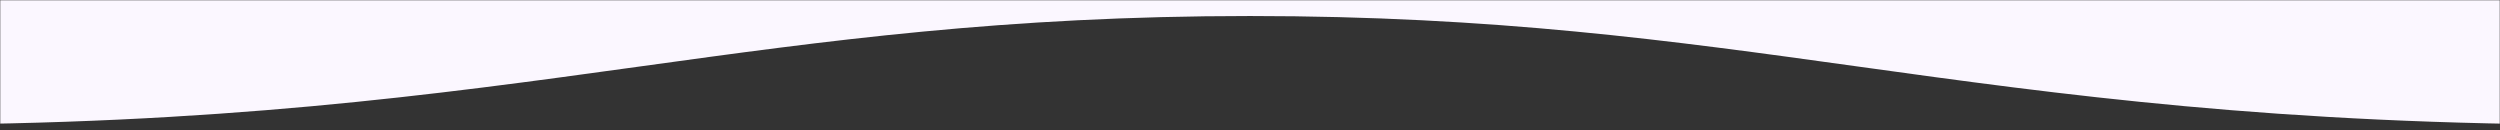 <svg xmlns="http://www.w3.org/2000/svg" width="1192" height="62" viewBox="0 0 1192 62" fill="none"><rect x="0" y="0" width="1192" height="62" fill="#333333" stroke="none"/><g clip-path="url(#clip0_91_117)"><g clip-path="url(#clip1_91_117)"><mask id="mask0_91_117" style="mask-type:luminance" maskUnits="userSpaceOnUse" x="0" y="0" width="1192" height="88"><path d="M1192 88H0V0H1192V88Z" fill="white"></path></mask><g mask="url(#mask0_91_117)"><path d="M0 56.925L596 -11.516L1192 55.798V-47.567H0V56.925Z" fill="#FBF7FF"></path><path fill-rule="evenodd" clip-rule="evenodd" d="M304.857 31.73C394.034 19.407 479.222 7.636 595.998 7.636C712.434 7.636 796.719 19.339 885.183 31.622C982.877 45.187 1085.67 59.459 1242.49 59.459V48.194C1085.67 48.194 982.877 27.715 885.183 8.253C796.719 -9.371 712.434 -26.162 595.998 -26.162C479.222 -26.162 394.034 -9.273 304.857 8.407C206.923 27.824 104.179 48.194 -50.496 48.194V59.459C104.179 59.459 206.923 45.262 304.857 31.73Z" fill="#FBF7FF"></path></g></g></g><defs><clipPath id="clip0_91_117"><rect width="1192" height="62" fill="white"></rect></clipPath><clipPath id="clip1_91_117"><rect width="1192" height="88" fill="white"></rect></clipPath></defs></svg>